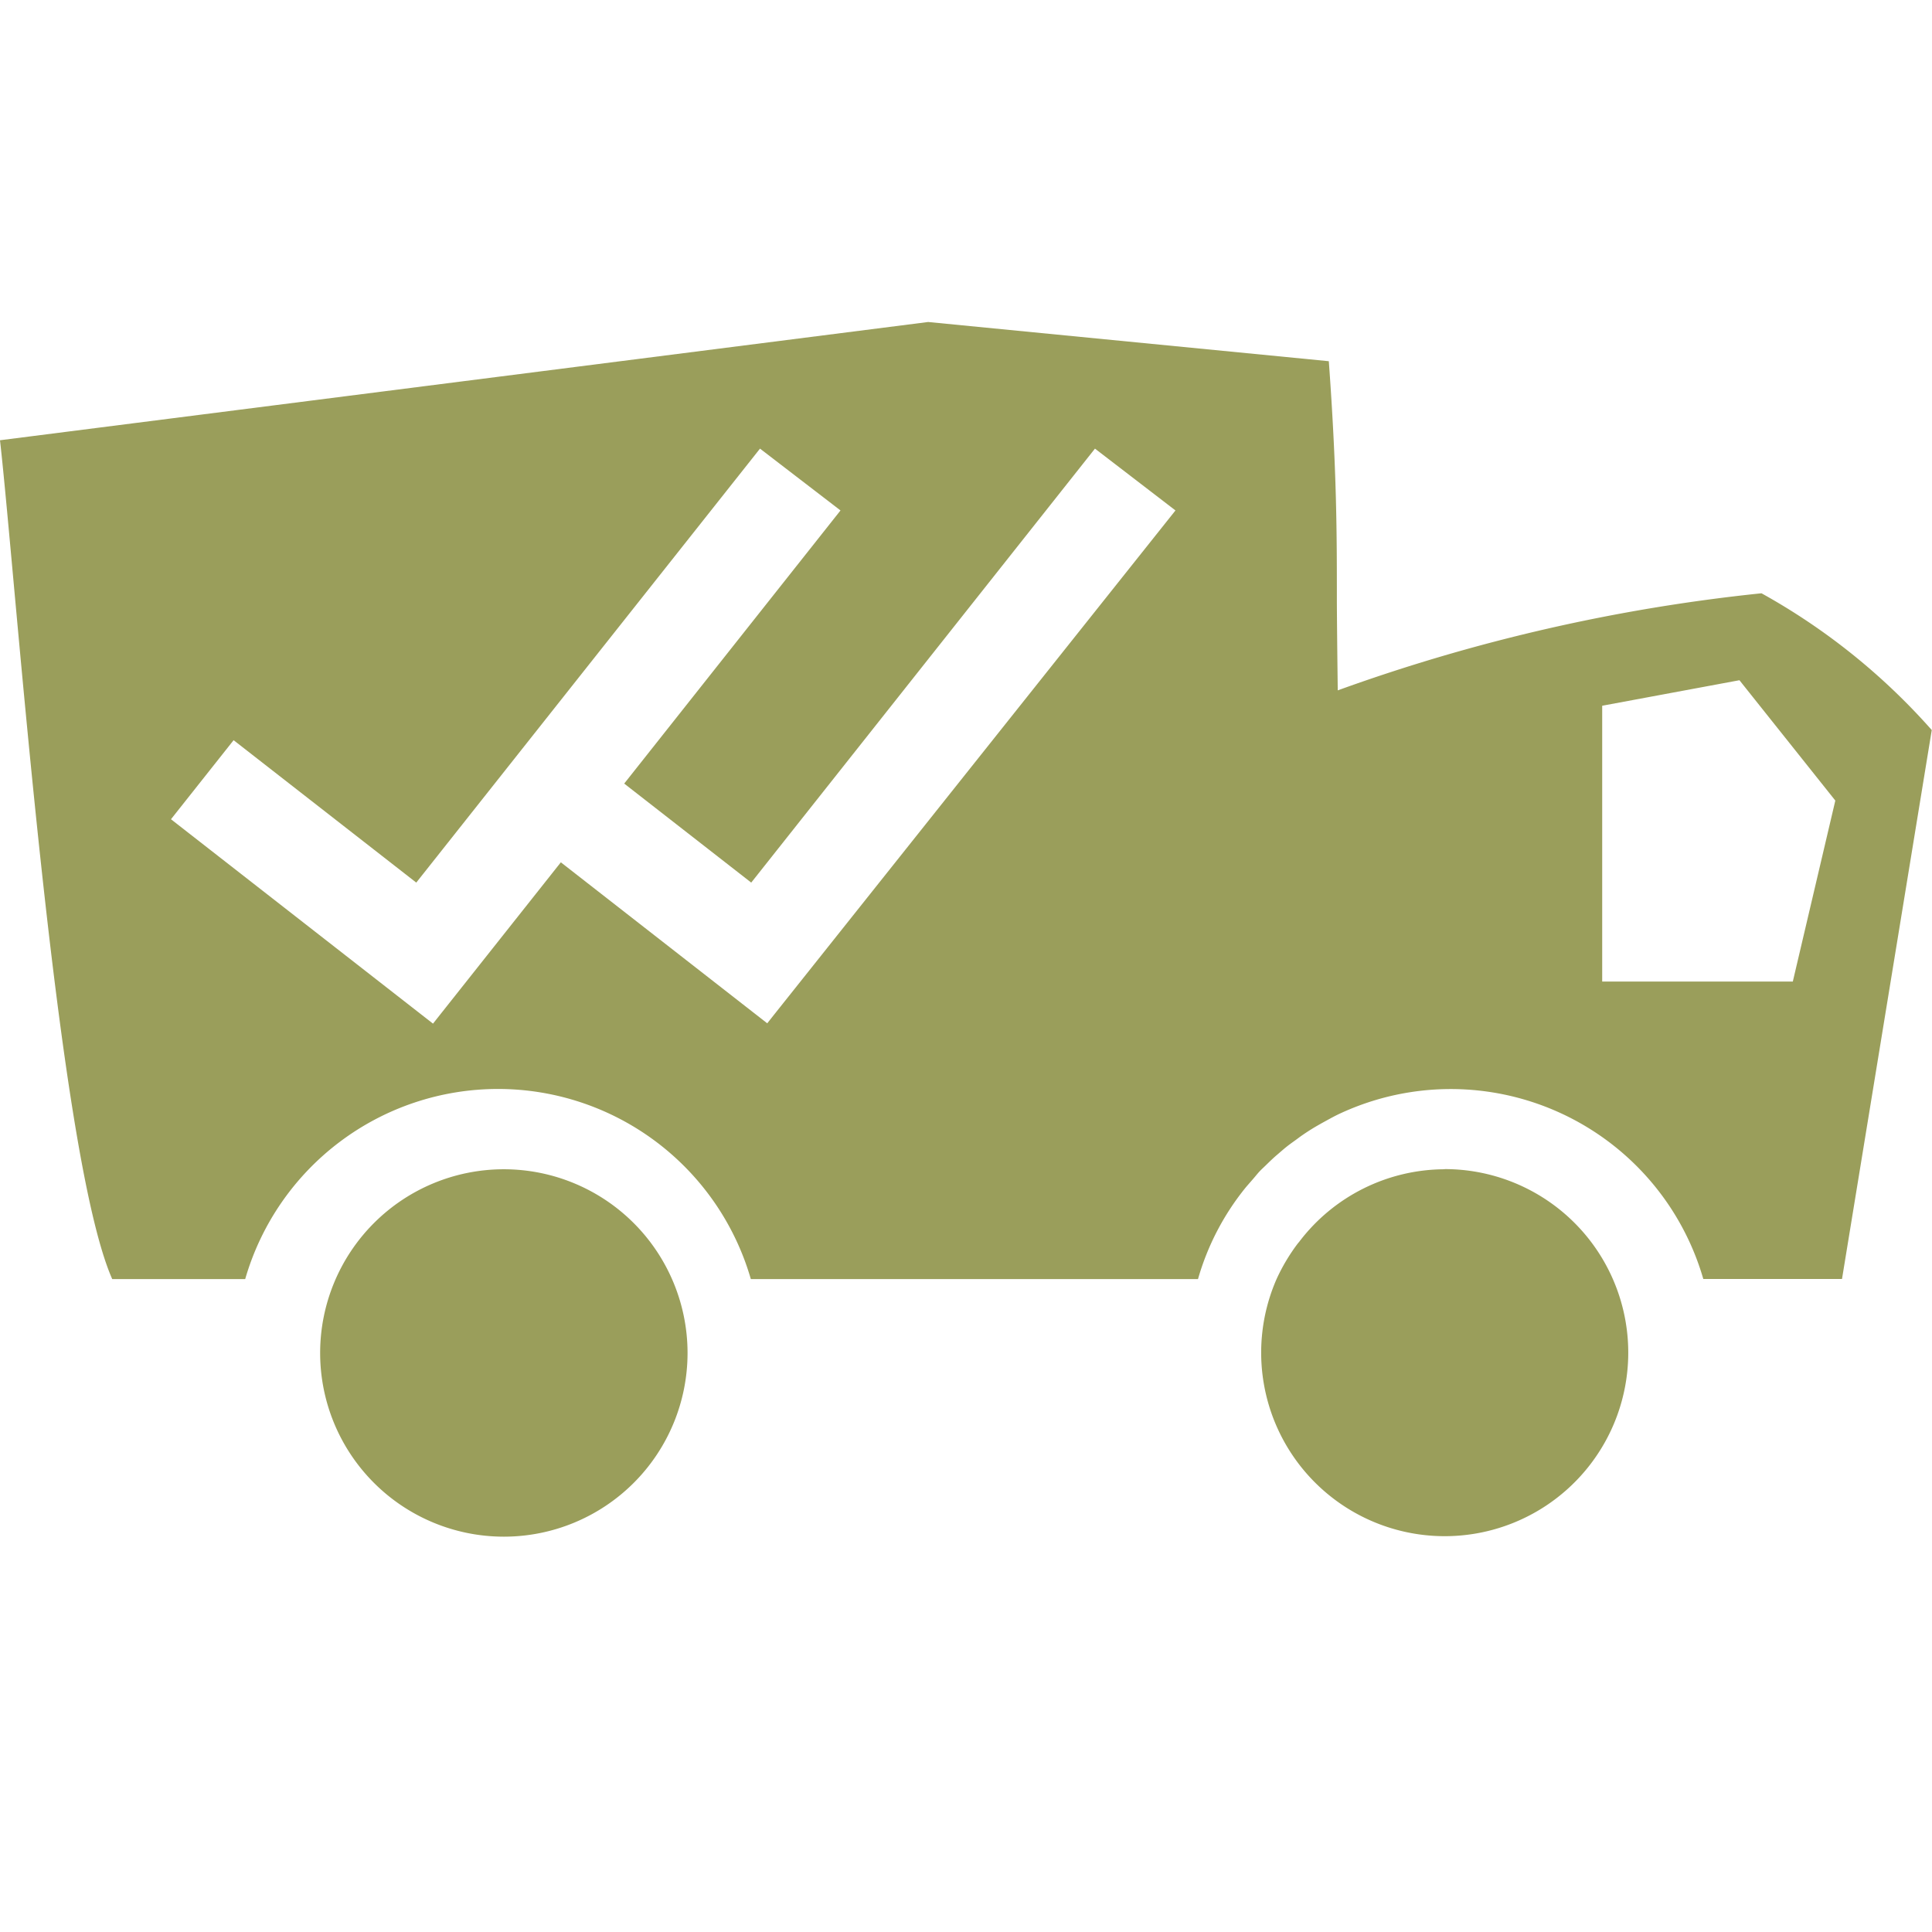 <svg xmlns="http://www.w3.org/2000/svg" width="24" height="24" viewBox="0 0 24 24">
  <g id="in_lieferung_gruen" transform="translate(-1203 -313)">
    <rect id="Rechteck_200" data-name="Rechteck 200" width="24" height="24" transform="translate(1203 313)" fill="none"/>
    <g id="Gruppe_681" data-name="Gruppe 681" transform="translate(-76.032 -106.578)">
      <path id="Pfad_54" data-name="Pfad 54" d="M300.249,430.527a2.282,2.282,0,1,0,2.283,2.283,2.283,2.283,0,0,0-2.283-2.283Z" transform="translate(985.041 3.576)" fill="#9a9e5b"/>
      <path id="Pfad_55" data-name="Pfad 55" d="M312.739,430.527a2.276,2.276,0,0,0-1.806.9l-.02.024a2.356,2.356,0,0,0-.262.44h0a2.28,2.28,0,1,0,2.088-1.366Z" transform="translate(984.239 3.576)" fill="#9a9e5b"/>
      <path id="Pfad_183" data-name="Pfad 183" d="M315.6,422.533a22.161,22.161,0,0,0-5.264,1.206c-.007-.56-.011-.976-.011-1.144,0-.786,0-1.57-.1-2.945l-4.977-.487-11.53,1.469c.2,1.767.7,8.85,1.394,10.42h1.652a3.269,3.269,0,0,1,6.281,0H308.6a3.2,3.2,0,0,1,.592-1.137c.044-.052.088-.1.134-.156s.072-.077.11-.114.095-.093.141-.132.088-.077.134-.113.095-.069.136-.1.109-.077.166-.112c.04-.025.081-.048.123-.072.066-.036.133-.074.2-.107a3.265,3.265,0,0,1,4.541,2.042H316.6l1.115-6.819A7.994,7.994,0,0,0,315.6,422.533Zm-12.257,5.223,0,0-.094.119-2.564-2-1.494,1.885,0,0-.094.119-3.255-2.539.778-.982,2.269,1.769,4.27-5.391,1,.768-2.687,3.393,1.578,1.23,4.27-5.391,1,.768Zm12.646-.4h-2.368v-3.426l1.705-.317,1.191,1.495Z" transform="translate(985.314 4.415)" fill="#9a9e5b"/>
    </g>
  </g>
</svg>
